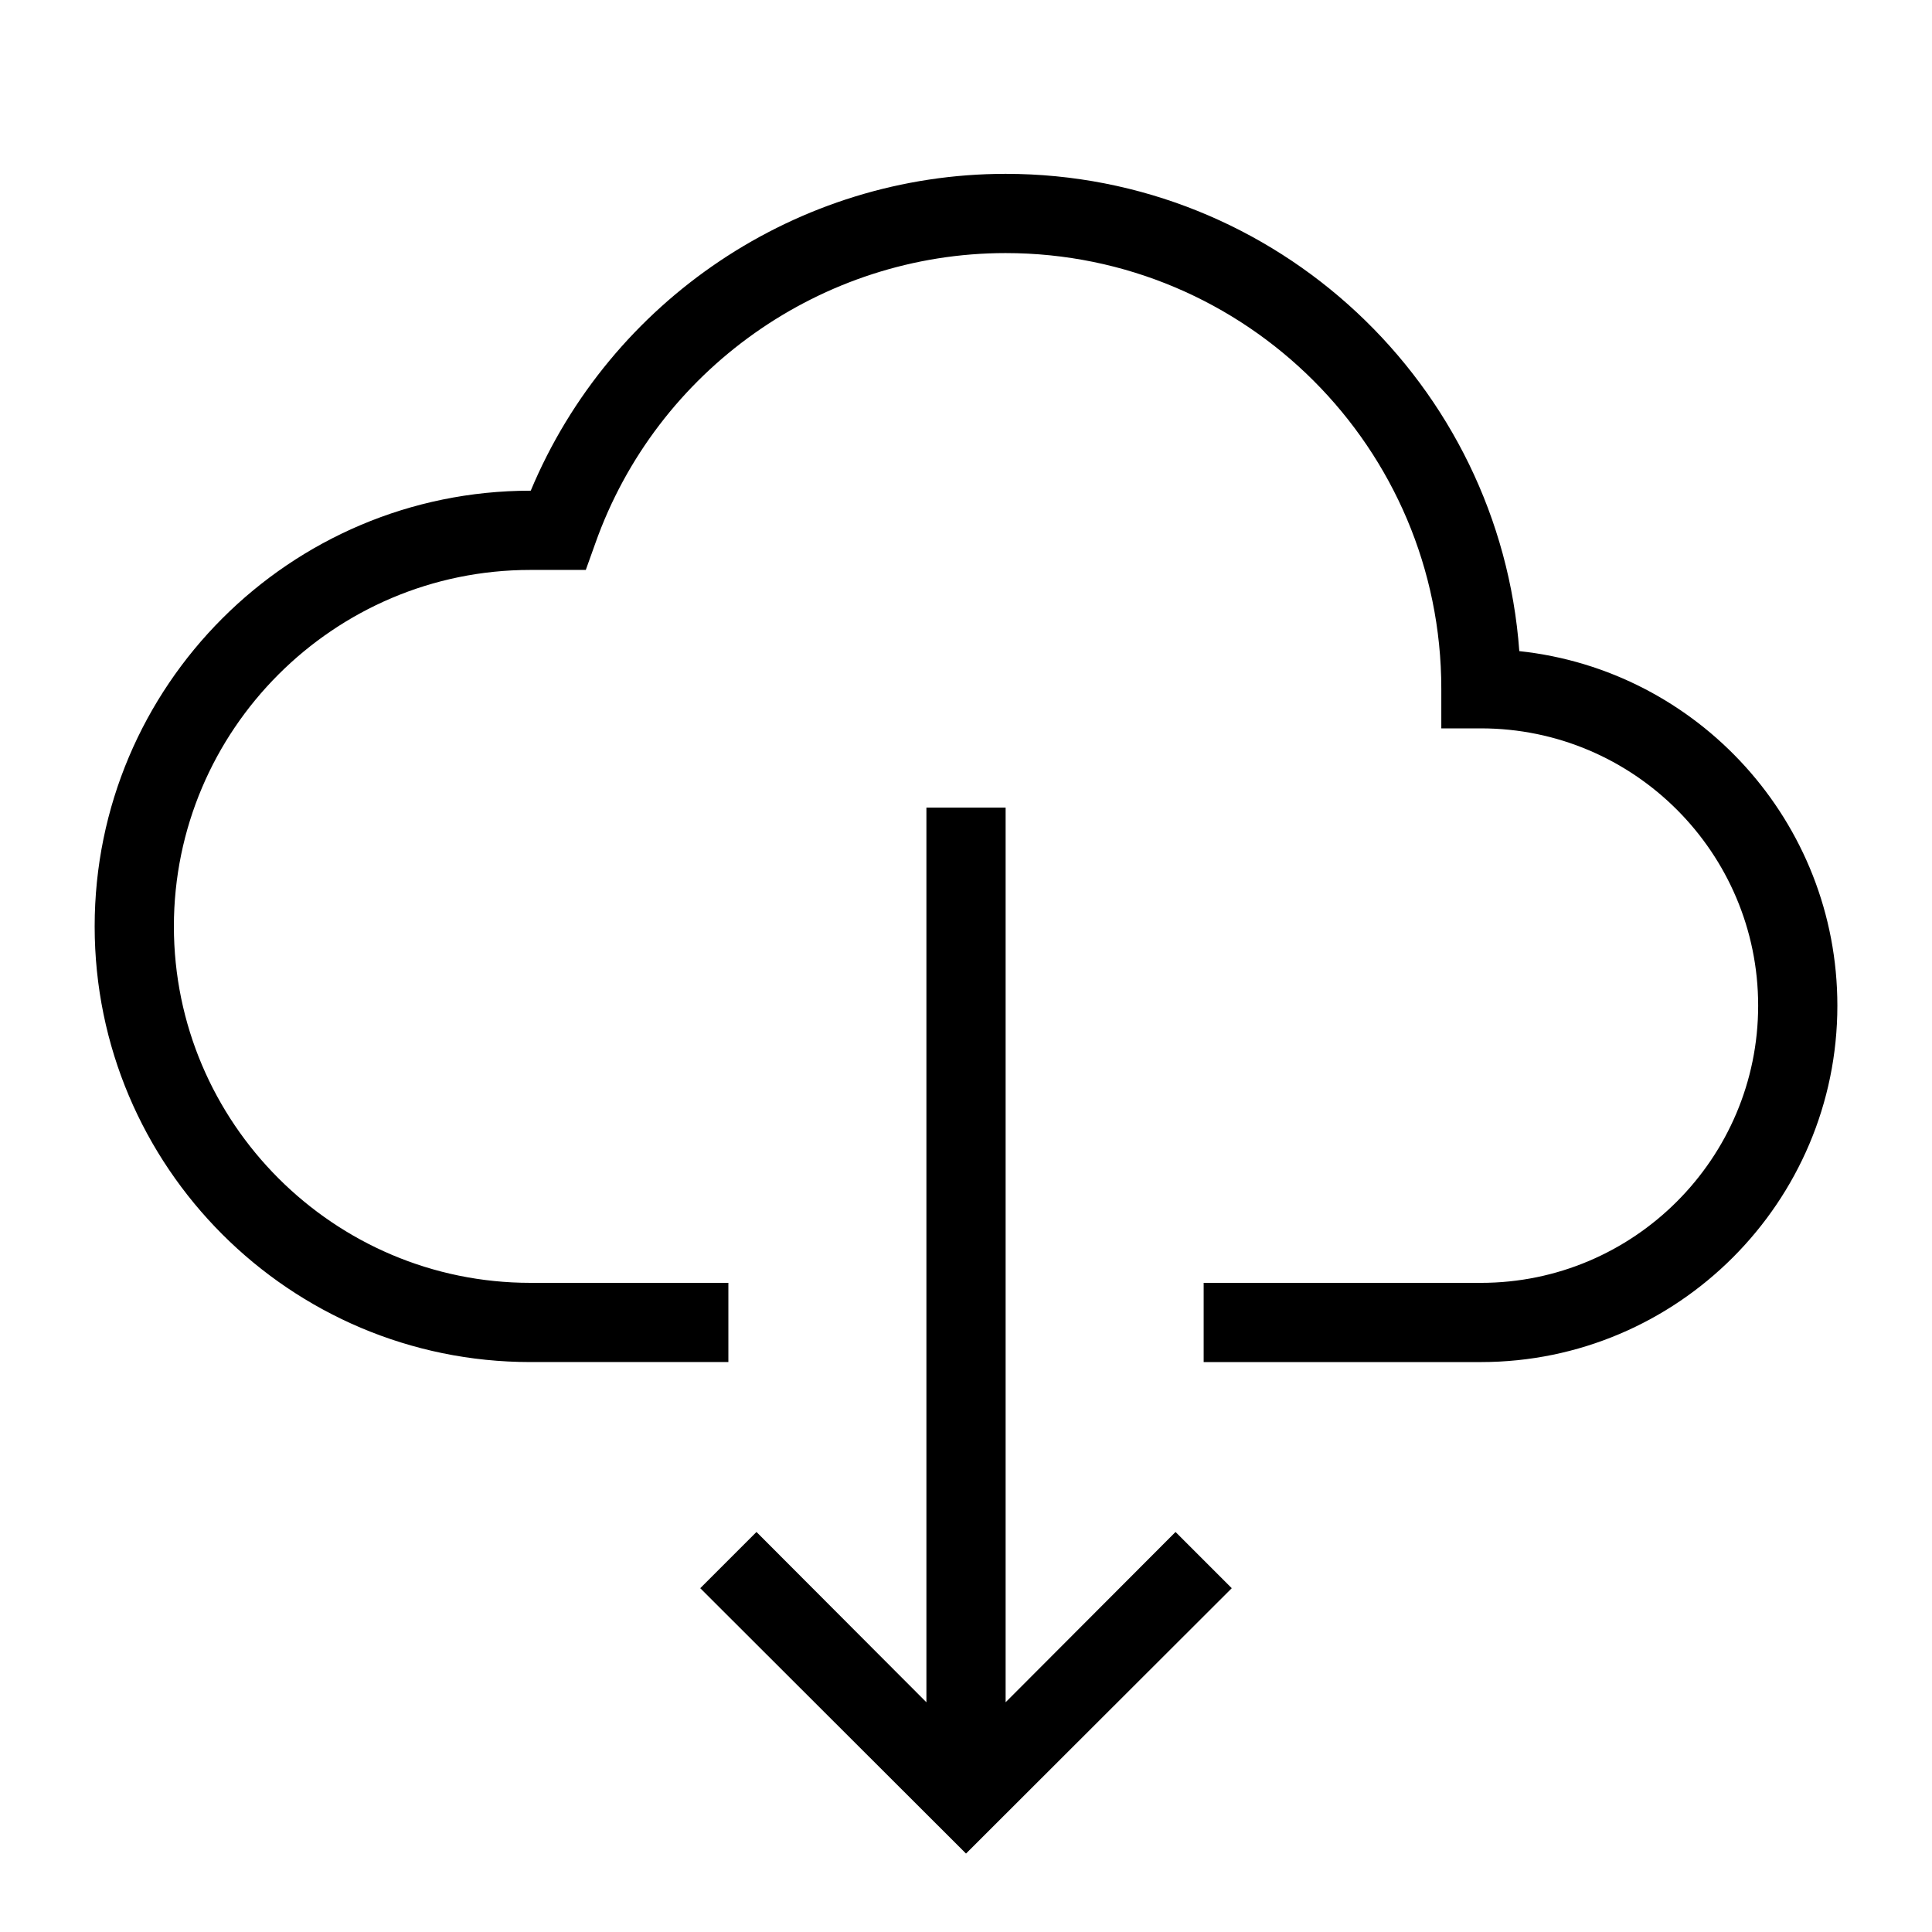 <?xml version="1.0" encoding="UTF-8"?>
<!-- Uploaded to: SVG Repo, www.svgrepo.com, Generator: SVG Repo Mixer Tools -->
<svg fill="#000000" width="800px" height="800px" version="1.1" viewBox="144 144 512 512" xmlns="http://www.w3.org/2000/svg">
 <g>
  <path d="m410.5 595.12v-237.11h-20.992v237.11l-45.031-45.133-14.902 14.902 70.43 70.324 70.426-70.324-14.902-14.902z"/>
  <path d="m546.63 316.55c-5.144-70.637-64.238-126.48-136.13-126.48-55.105 0-104.75 33.48-125.85 83.969h-0.105c-63.711 0-115.46 51.746-115.46 115.46 0 63.711 51.746 115.46 115.46 115.46h52.48v-20.992h-52.48c-52.059 0-94.465-42.402-94.465-94.465 0-52.059 42.402-94.465 94.465-94.465h14.695l2.519-7.031c16.266-45.973 60.035-76.938 108.74-76.938 63.711 0 115.46 51.746 115.46 115.46v10.496h10.496c40.516 0 73.473 32.957 73.473 73.473s-32.957 73.473-73.473 73.473h-73.473v20.992h73.473c52.059 0 94.465-42.402 94.465-94.465-0.004-48.703-36.949-88.902-84.285-93.941z"/>
 </g>
</svg>